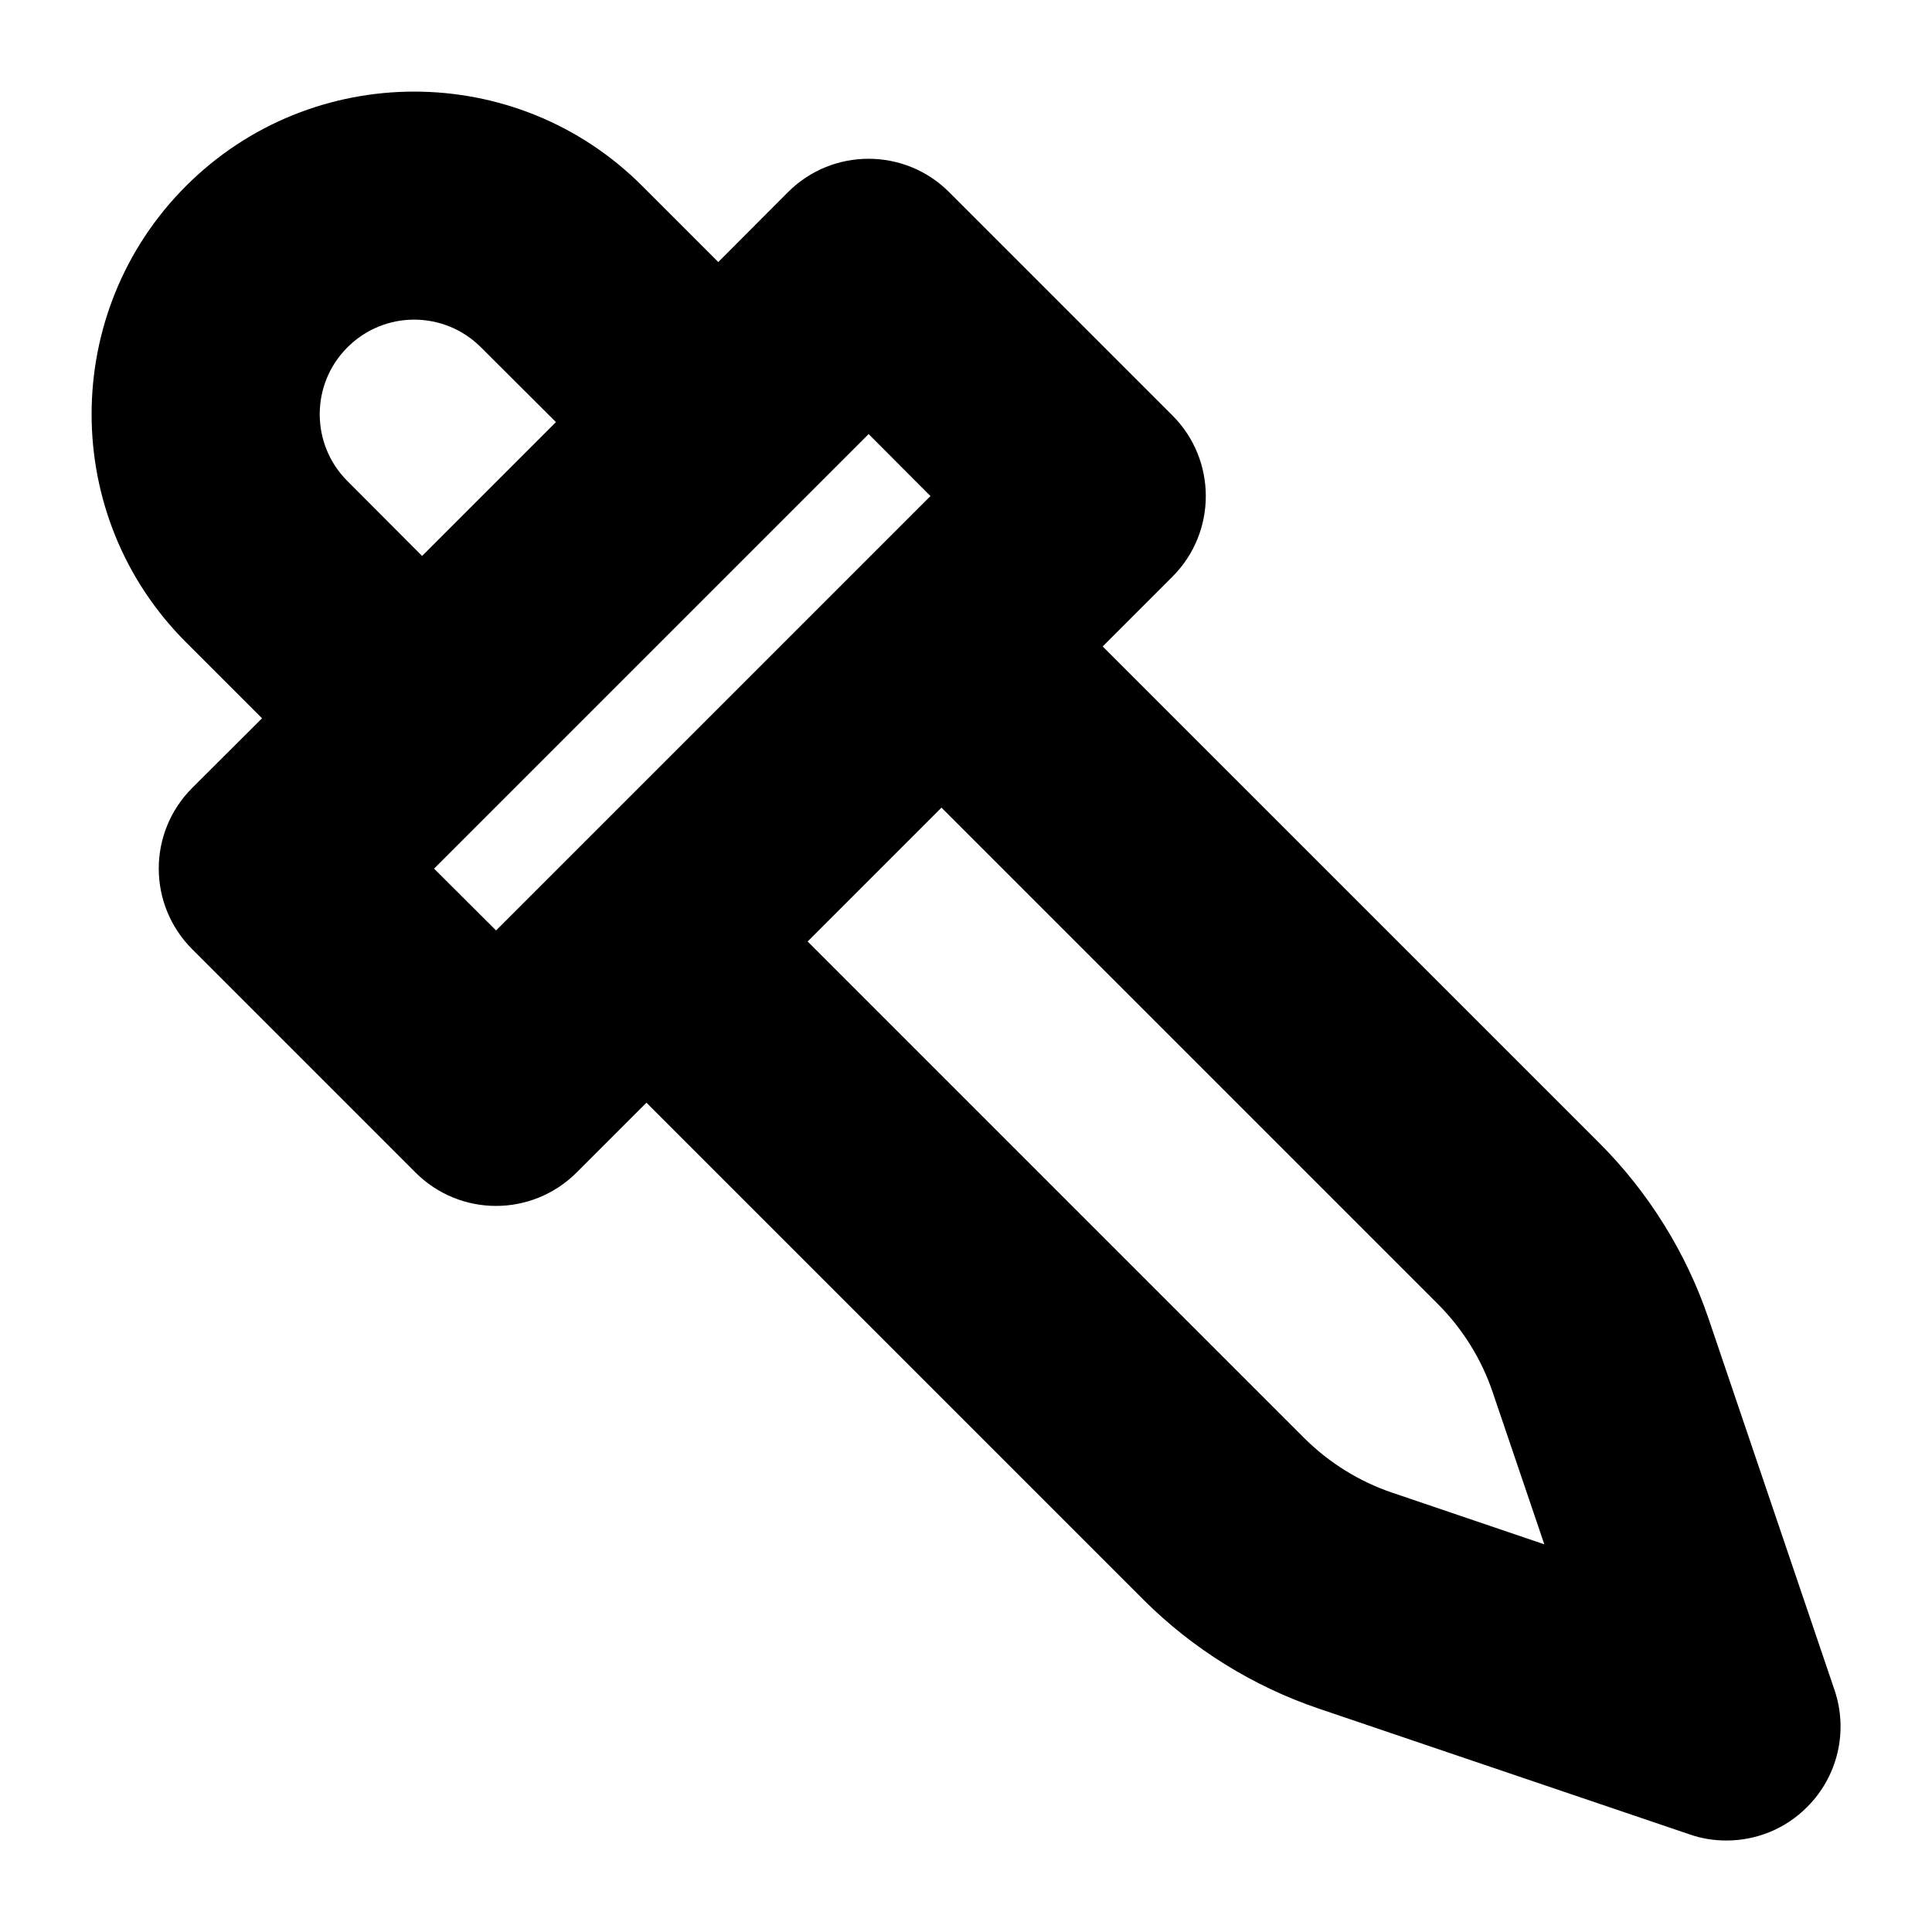 <?xml version="1.0" encoding="UTF-8"?>
<!-- Uploaded to: SVG Repo, www.svgrepo.com, Generator: SVG Repo Mixer Tools -->
<svg fill="#000000" width="800px" height="800px" version="1.1" viewBox="144 144 512 512" xmlns="http://www.w3.org/2000/svg">
 <path d="m630.14 591.8-33.352-98.344c-5.894-17.383-15.871-33.453-28.867-46.453l-131.7-131.69 18.488-18.488c11.789-11.789 11.789-30.934 0-42.723l-59.145-59.148c-11.789-11.84-30.984-11.84-42.773 0l-18.438 18.488-20.152-20.152c-33.301-33.352-87.562-33.352-120.91 0-33.352 33.352-33.352 87.613 0 120.91l20.152 20.152-18.492 18.441c-11.84 11.84-11.84 30.934 0 42.773l59.148 59.148c5.894 5.894 13.602 8.867 21.363 8.867 7.707 0 15.469-2.973 21.363-8.867l18.488-18.488 131.7 131.7c13 13 29.07 22.973 46.453 28.867l98.344 33.352c3.168 1.105 6.441 1.609 9.719 1.609 7.91 0 15.617-3.074 21.363-8.867 8.16-8.109 10.98-20.152 7.254-31.086zm-394.08-320.32c-9.773-9.773-9.773-25.645 0-35.418 4.887-4.887 11.285-7.356 17.684-7.356 6.449 0 12.848 2.469 17.734 7.356l19.852 19.801-35.469 35.469zm57.887 100.61-18.488 18.488-16.426-16.375 115.17-115.17 16.375 16.426zm218.96 167.47c-8.664-2.922-16.676-7.91-23.176-14.359l-131.7-131.7 35.469-35.469 131.7 131.7c6.449 6.5 11.438 14.508 14.359 23.176l13.703 40.355z"/>
</svg>